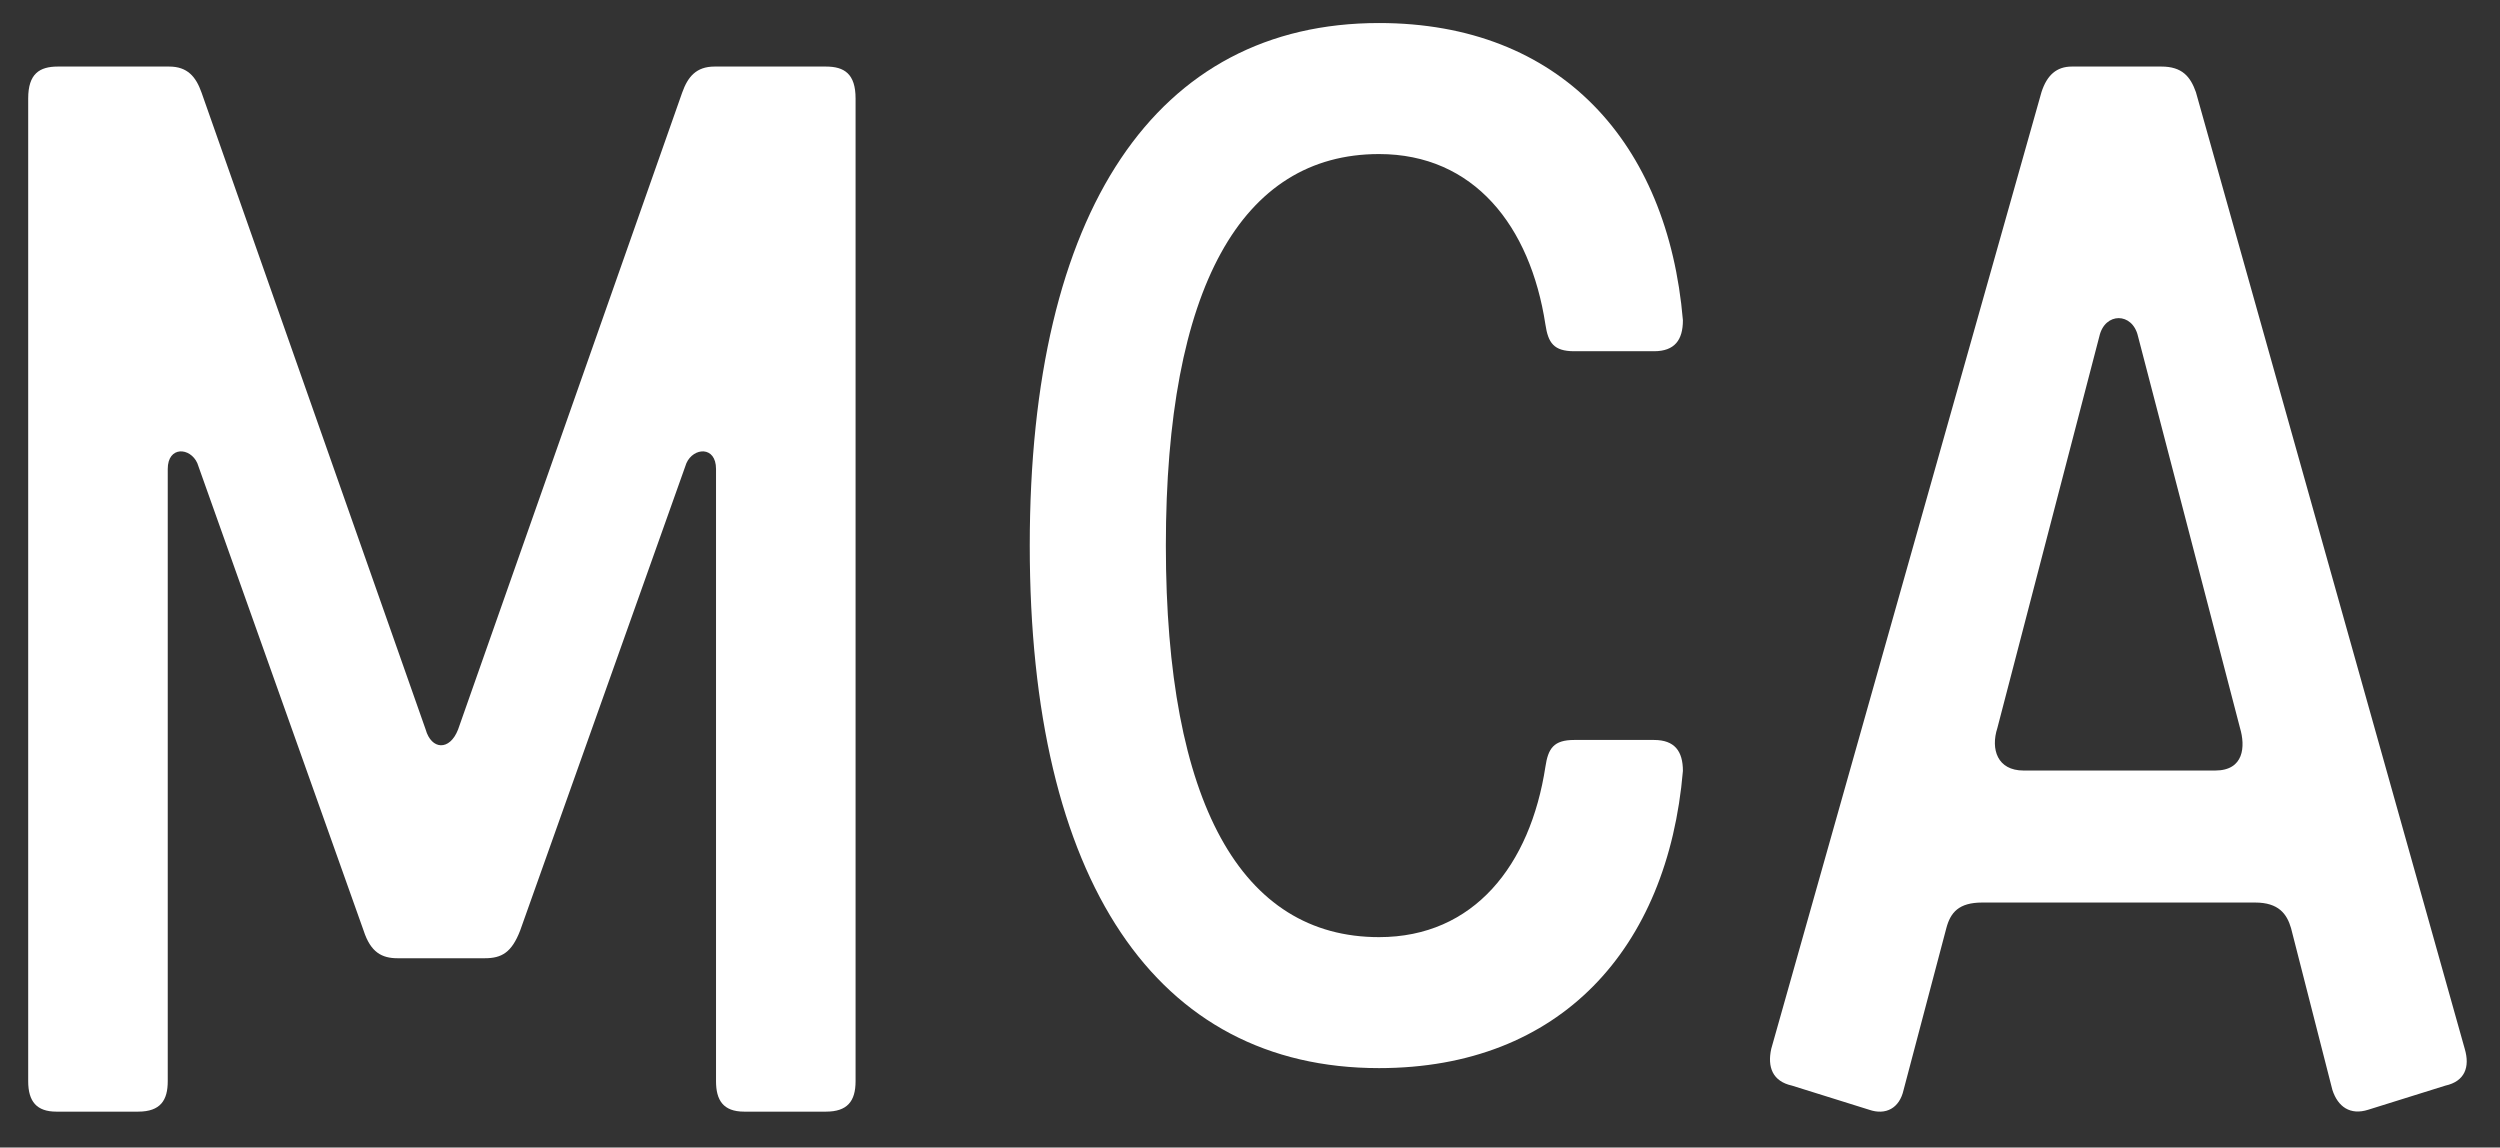 <?xml version="1.0" encoding="UTF-8"?>
<svg width="61px" height="28px" viewBox="0 0 61 28" version="1.1" xmlns="http://www.w3.org/2000/svg" xmlns:xlink="http://www.w3.org/1999/xlink">
    <rect x="0" y="0" width="61" height="28" fill="#333333" stroke="none"/>
    <!-- Generator: Sketch 46.2 (44496) - http://www.bohemiancoding.com/sketch -->
    <title>MCA Logo</title>
    <desc>Created with Sketch.</desc>
    <defs></defs>
    <g id="Symbols" stroke="none" stroke-width="1" fill="none" fill-rule="evenodd">
        <g id="Mobile-/-Menu" transform="translate(-28, -26)" fill="#FFFFFF">
            <g id="Group">
                <g id="Group-2" transform="translate(28.688, 26.562)">
                    <g id="MCA-Logo">
                        <path d="M15.957,1.698 C16.095,1.31 16.301,1.062 16.748,1.062 L19.465,1.062 C19.912,1.062 20.188,1.239 20.188,1.839 L20.188,25.82 C20.188,26.315 19.981,26.562 19.465,26.562 L17.47,26.562 C16.955,26.562 16.783,26.279 16.783,25.82 L16.783,10.881 C16.783,10.316 16.233,10.351 16.06,10.74 L12.002,22.148 C11.796,22.677 11.555,22.819 11.143,22.819 L9.011,22.819 C8.632,22.819 8.357,22.677 8.185,22.148 L4.127,10.74 C3.955,10.351 3.405,10.316 3.405,10.881 L3.405,25.82 C3.405,26.279 3.233,26.562 2.682,26.562 L0.688,26.562 C0.207,26.562 0,26.315 0,25.82 L0,1.839 C0,1.239 0.275,1.062 0.722,1.062 L3.439,1.062 C3.886,1.062 4.093,1.31 4.23,1.698 L9.698,17.238 C9.836,17.733 10.283,17.768 10.489,17.238 L15.957,1.698 Z" id="Fill-1"></path>
                        <path d="M32.96,22.304 C35.275,22.304 36.651,20.552 37.02,18.146 C37.087,17.699 37.221,17.493 37.724,17.493 L39.67,17.493 C40.174,17.493 40.375,17.768 40.375,18.249 C40.006,22.579 37.389,25.5 32.96,25.5 C27.524,25.5 24.438,20.93 24.438,12.75 C24.438,4.571 27.524,0 32.96,0 C37.389,0 40.006,2.922 40.375,7.252 C40.375,7.733 40.174,8.008 39.67,8.008 L37.724,8.008 C37.221,8.008 37.087,7.802 37.02,7.355 C36.651,4.949 35.275,3.197 32.96,3.197 C29.605,3.197 27.759,6.461 27.759,12.75 C27.759,19.039 29.605,22.304 32.96,22.304" id="Fill-3"></path>
                        <path d="M51.479,7.642 C51.344,7.053 50.671,7.053 50.537,7.642 L48.048,17.2 C47.88,17.72 48.048,18.239 48.687,18.239 L53.362,18.239 C54.068,18.239 54.102,17.65 53.968,17.2 L51.479,7.642 Z M52.05,1.062 C52.555,1.062 52.757,1.305 52.892,1.686 L59.451,25.027 C59.585,25.477 59.451,25.823 58.98,25.927 L57.095,26.516 C56.659,26.655 56.356,26.446 56.222,26.031 L55.213,22.083 C55.112,21.737 54.909,21.46 54.338,21.46 L47.678,21.46 C47.106,21.46 46.904,21.703 46.803,22.083 L45.76,26.031 C45.66,26.481 45.323,26.655 44.92,26.516 L43.036,25.927 C42.565,25.823 42.431,25.477 42.531,25.027 L49.124,1.686 C49.258,1.27 49.494,1.062 49.864,1.062 L52.05,1.062 Z" id="Fill-6"></path>
                    </g>
                </g>
            </g>
        </g>
    </g>
</svg>